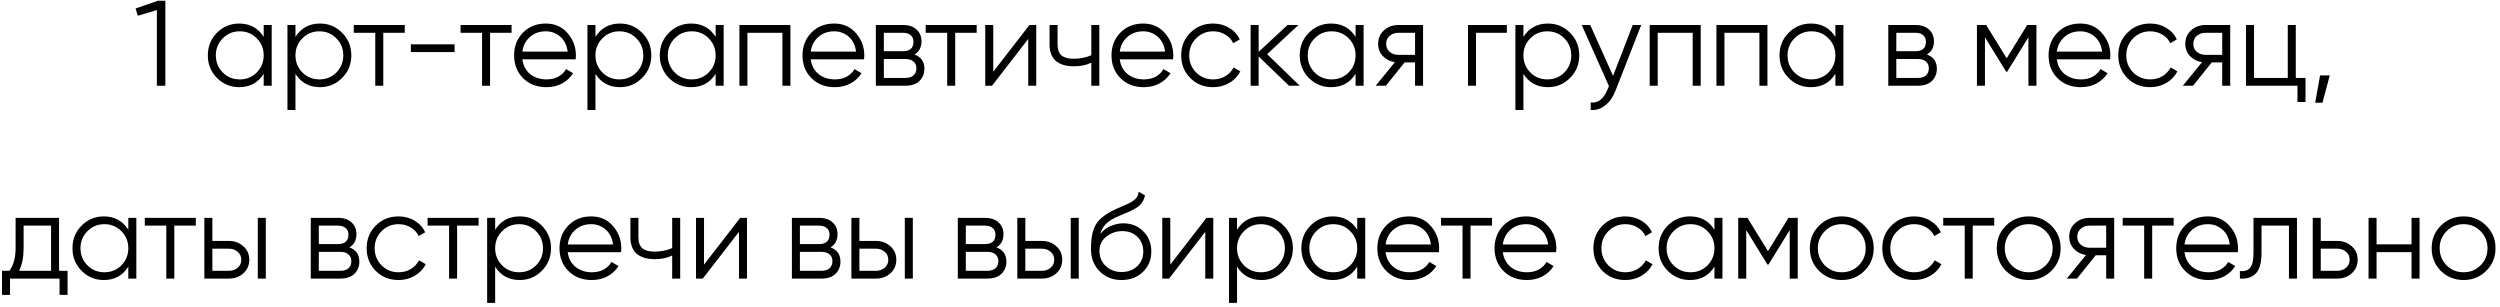 <?xml version="1.0" encoding="UTF-8"?> <svg xmlns="http://www.w3.org/2000/svg" width="350" height="43" viewBox="0 0 350 43" fill="none"> <path d="M22.128 0.1H23.148V12H21.959V1.409L19.29 2.208L18.983 1.188L22.128 0.1ZM36.916 3.5H38.038V12H36.916V10.334C36.134 11.581 34.989 12.204 33.482 12.204C32.269 12.204 31.232 11.773 30.371 10.912C29.521 10.051 29.096 8.997 29.096 7.75C29.096 6.503 29.521 5.449 30.371 4.588C31.232 3.727 32.269 3.296 33.482 3.296C34.989 3.296 36.134 3.919 36.916 5.166V3.5ZM31.187 10.147C31.833 10.793 32.626 11.116 33.567 11.116C34.508 11.116 35.301 10.793 35.947 10.147C36.593 9.49 36.916 8.691 36.916 7.75C36.916 6.809 36.593 6.016 35.947 5.37C35.301 4.713 34.508 4.384 33.567 4.384C32.626 4.384 31.833 4.713 31.187 5.37C30.541 6.016 30.218 6.809 30.218 7.75C30.218 8.691 30.541 9.49 31.187 10.147ZM44.8 3.296C46.012 3.296 47.044 3.727 47.894 4.588C48.755 5.449 49.185 6.503 49.185 7.75C49.185 8.997 48.755 10.051 47.894 10.912C47.044 11.773 46.012 12.204 44.8 12.204C43.292 12.204 42.148 11.581 41.365 10.334V15.4H40.243V3.5H41.365V5.166C42.148 3.919 43.292 3.296 44.8 3.296ZM42.334 10.147C42.98 10.793 43.774 11.116 44.715 11.116C45.655 11.116 46.449 10.793 47.094 10.147C47.74 9.49 48.063 8.691 48.063 7.75C48.063 6.809 47.74 6.016 47.094 5.37C46.449 4.713 45.655 4.384 44.715 4.384C43.774 4.384 42.98 4.713 42.334 5.37C41.688 6.016 41.365 6.809 41.365 7.75C41.365 8.691 41.688 9.49 42.334 10.147ZM56.669 3.5V4.588H53.66V12H52.538V4.588H49.529V3.5H56.669ZM57.522 7.291V6.203H63.642V7.291H57.522ZM71.619 3.5V4.588H68.61V12H67.488V4.588H64.479V3.5H71.619ZM76.411 3.296C77.669 3.296 78.684 3.744 79.454 4.639C80.236 5.523 80.627 6.571 80.627 7.784C80.627 7.909 80.616 8.084 80.593 8.311H73.13C73.244 9.172 73.606 9.858 74.218 10.368C74.842 10.867 75.607 11.116 76.513 11.116C77.159 11.116 77.715 10.986 78.179 10.725C78.655 10.453 79.012 10.102 79.25 9.671L80.236 10.249C79.862 10.85 79.352 11.326 78.706 11.677C78.06 12.028 77.324 12.204 76.496 12.204C75.159 12.204 74.071 11.785 73.232 10.946C72.394 10.107 71.974 9.042 71.974 7.75C71.974 6.481 72.388 5.421 73.215 4.571C74.043 3.721 75.108 3.296 76.411 3.296ZM76.411 4.384C75.527 4.384 74.785 4.65 74.184 5.183C73.595 5.704 73.244 6.384 73.13 7.223H79.471C79.358 6.328 79.012 5.631 78.434 5.132C77.856 4.633 77.182 4.384 76.411 4.384ZM86.798 3.296C88.011 3.296 89.042 3.727 89.892 4.588C90.753 5.449 91.184 6.503 91.184 7.75C91.184 8.997 90.753 10.051 89.892 10.912C89.042 11.773 88.011 12.204 86.798 12.204C85.291 12.204 84.146 11.581 83.364 10.334V15.4H82.242V3.5H83.364V5.166C84.146 3.919 85.291 3.296 86.798 3.296ZM84.333 10.147C84.979 10.793 85.772 11.116 86.713 11.116C87.654 11.116 88.447 10.793 89.093 10.147C89.739 9.49 90.062 8.691 90.062 7.75C90.062 6.809 89.739 6.016 89.093 5.37C88.447 4.713 87.654 4.384 86.713 4.384C85.772 4.384 84.979 4.713 84.333 5.37C83.687 6.016 83.364 6.809 83.364 7.75C83.364 8.691 83.687 9.49 84.333 10.147ZM100.19 3.5H101.312V12H100.19V10.334C99.408 11.581 98.263 12.204 96.756 12.204C95.543 12.204 94.506 11.773 93.645 10.912C92.795 10.051 92.37 8.997 92.37 7.75C92.37 6.503 92.795 5.449 93.645 4.588C94.506 3.727 95.543 3.296 96.756 3.296C98.263 3.296 99.408 3.919 100.19 5.166V3.5ZM94.461 10.147C95.107 10.793 95.9 11.116 96.841 11.116C97.781 11.116 98.575 10.793 99.221 10.147C99.867 9.49 100.19 8.691 100.19 7.75C100.19 6.809 99.867 6.016 99.221 5.37C98.575 4.713 97.781 4.384 96.841 4.384C95.9 4.384 95.107 4.713 94.461 5.37C93.815 6.016 93.492 6.809 93.492 7.75C93.492 8.691 93.815 9.49 94.461 10.147ZM110.657 3.5V12H109.535V4.588H104.639V12H103.517V3.5H110.657ZM116.787 3.296C118.045 3.296 119.059 3.744 119.83 4.639C120.612 5.523 121.003 6.571 121.003 7.784C121.003 7.909 120.992 8.084 120.969 8.311H113.506C113.619 9.172 113.982 9.858 114.594 10.368C115.217 10.867 115.982 11.116 116.889 11.116C117.535 11.116 118.09 10.986 118.555 10.725C119.031 10.453 119.388 10.102 119.626 9.671L120.612 10.249C120.238 10.85 119.728 11.326 119.082 11.677C118.436 12.028 117.699 12.204 116.872 12.204C115.535 12.204 114.447 11.785 113.608 10.946C112.769 10.107 112.35 9.042 112.35 7.75C112.35 6.481 112.764 5.421 113.591 4.571C114.418 3.721 115.484 3.296 116.787 3.296ZM116.787 4.384C115.903 4.384 115.161 4.65 114.56 5.183C113.971 5.704 113.619 6.384 113.506 7.223H119.847C119.734 6.328 119.388 5.631 118.81 5.132C118.232 4.633 117.558 4.384 116.787 4.384ZM128.024 7.631C128.953 7.971 129.418 8.634 129.418 9.62C129.418 10.311 129.185 10.884 128.721 11.337C128.267 11.779 127.61 12 126.749 12H122.618V3.5H126.409C127.236 3.5 127.876 3.715 128.33 4.146C128.783 4.565 129.01 5.109 129.01 5.778C129.01 6.628 128.681 7.246 128.024 7.631ZM126.409 4.588H123.74V7.172H126.409C127.395 7.172 127.888 6.73 127.888 5.846C127.888 5.449 127.757 5.143 127.497 4.928C127.247 4.701 126.885 4.588 126.409 4.588ZM126.749 10.912C127.247 10.912 127.627 10.793 127.888 10.555C128.16 10.317 128.296 9.983 128.296 9.552C128.296 9.155 128.16 8.844 127.888 8.617C127.627 8.379 127.247 8.26 126.749 8.26H123.74V10.912H126.749ZM136.736 3.5V4.588H133.727V12H132.605V4.588H129.596V3.5H136.736ZM144.121 3.5H145.073V12H143.951V5.455L138.885 12H137.933V3.5H139.055V10.045L144.121 3.5ZM152.784 3.5H153.906V12H152.784V8.77C152.126 9.11 151.316 9.28 150.353 9.28C149.242 9.28 148.392 9.025 147.803 8.515C147.225 7.994 146.936 7.229 146.936 6.22V3.5H148.058V6.22C148.058 6.934 148.245 7.45 148.619 7.767C148.993 8.073 149.559 8.226 150.319 8.226C151.203 8.226 152.024 8.062 152.784 7.733V3.5ZM160.047 3.296C161.305 3.296 162.32 3.744 163.09 4.639C163.872 5.523 164.263 6.571 164.263 7.784C164.263 7.909 164.252 8.084 164.229 8.311H156.766C156.88 9.172 157.242 9.858 157.854 10.368C158.478 10.867 159.243 11.116 160.149 11.116C160.795 11.116 161.351 10.986 161.815 10.725C162.291 10.453 162.648 10.102 162.886 9.671L163.872 10.249C163.498 10.85 162.988 11.326 162.342 11.677C161.696 12.028 160.96 12.204 160.132 12.204C158.795 12.204 157.707 11.785 156.868 10.946C156.03 10.107 155.61 9.042 155.61 7.75C155.61 6.481 156.024 5.421 156.851 4.571C157.679 3.721 158.744 3.296 160.047 3.296ZM160.047 4.384C159.163 4.384 158.421 4.65 157.82 5.183C157.231 5.704 156.88 6.384 156.766 7.223H163.107C162.994 6.328 162.648 5.631 162.07 5.132C161.492 4.633 160.818 4.384 160.047 4.384ZM169.839 12.204C168.558 12.204 167.493 11.779 166.643 10.929C165.793 10.068 165.368 9.008 165.368 7.75C165.368 6.492 165.793 5.438 166.643 4.588C167.493 3.727 168.558 3.296 169.839 3.296C170.678 3.296 171.431 3.5 172.1 3.908C172.769 4.305 173.256 4.843 173.562 5.523L172.644 6.05C172.417 5.54 172.049 5.138 171.539 4.843C171.04 4.537 170.474 4.384 169.839 4.384C168.898 4.384 168.105 4.713 167.459 5.37C166.813 6.016 166.49 6.809 166.49 7.75C166.49 8.691 166.813 9.49 167.459 10.147C168.105 10.793 168.898 11.116 169.839 11.116C170.474 11.116 171.04 10.969 171.539 10.674C172.038 10.368 172.429 9.96 172.712 9.45L173.647 9.994C173.296 10.674 172.78 11.212 172.1 11.609C171.42 12.006 170.666 12.204 169.839 12.204ZM181.956 12H180.46L176.21 7.903V12H175.088V3.5H176.21V7.257L180.256 3.5H181.786L177.4 7.58L181.956 12ZM189.782 3.5H190.904V12H189.782V10.334C189 11.581 187.855 12.204 186.348 12.204C185.135 12.204 184.098 11.773 183.237 10.912C182.387 10.051 181.962 8.997 181.962 7.75C181.962 6.503 182.387 5.449 183.237 4.588C184.098 3.727 185.135 3.296 186.348 3.296C187.855 3.296 189 3.919 189.782 5.166V3.5ZM184.053 10.147C184.699 10.793 185.492 11.116 186.433 11.116C187.373 11.116 188.167 10.793 188.813 10.147C189.459 9.49 189.782 8.691 189.782 7.75C189.782 6.809 189.459 6.016 188.813 5.37C188.167 4.713 187.373 4.384 186.433 4.384C185.492 4.384 184.699 4.713 184.053 5.37C183.407 6.016 183.084 6.809 183.084 7.75C183.084 8.691 183.407 9.49 184.053 10.147ZM199.229 3.5V12H198.107V8.736H196.645L194.027 12H192.599L195.285 8.702C194.605 8.6 194.044 8.317 193.602 7.852C193.16 7.387 192.939 6.815 192.939 6.135C192.939 5.364 193.211 4.735 193.755 4.248C194.311 3.749 194.985 3.5 195.778 3.5H199.229ZM195.778 7.682H198.107V4.588H195.778C195.302 4.588 194.894 4.73 194.554 5.013C194.226 5.296 194.061 5.67 194.061 6.135C194.061 6.6 194.226 6.974 194.554 7.257C194.894 7.54 195.302 7.682 195.778 7.682ZM210.959 3.5V4.588H206.641V12H205.519V3.5H210.959ZM216.712 3.296C217.925 3.296 218.956 3.727 219.806 4.588C220.667 5.449 221.098 6.503 221.098 7.75C221.098 8.997 220.667 10.051 219.806 10.912C218.956 11.773 217.925 12.204 216.712 12.204C215.205 12.204 214.06 11.581 213.278 10.334V15.4H212.156V3.5H213.278V5.166C214.06 3.919 215.205 3.296 216.712 3.296ZM214.247 10.147C214.893 10.793 215.686 11.116 216.627 11.116C217.568 11.116 218.361 10.793 219.007 10.147C219.653 9.49 219.976 8.691 219.976 7.75C219.976 6.809 219.653 6.016 219.007 5.37C218.361 4.713 217.568 4.384 216.627 4.384C215.686 4.384 214.893 4.713 214.247 5.37C213.601 6.016 213.278 6.809 213.278 7.75C213.278 8.691 213.601 9.49 214.247 10.147ZM228.582 3.5H229.772L226.134 12.782C225.805 13.621 225.335 14.278 224.723 14.754C224.122 15.241 223.448 15.457 222.7 15.4V14.346C223.72 14.459 224.496 13.87 225.029 12.578L225.25 12.051L221.442 3.5H222.632L225.828 10.623L228.582 3.5ZM238.098 3.5V12H236.976V4.588H232.08V12H230.958V3.5H238.098ZM247.44 3.5V12H246.318V4.588H241.422V12H240.3V3.5H247.44ZM256.953 3.5H258.075V12H256.953V10.334C256.171 11.581 255.026 12.204 253.519 12.204C252.306 12.204 251.269 11.773 250.408 10.912C249.558 10.051 249.133 8.997 249.133 7.75C249.133 6.503 249.558 5.449 250.408 4.588C251.269 3.727 252.306 3.296 253.519 3.296C255.026 3.296 256.171 3.919 256.953 5.166V3.5ZM251.224 10.147C251.87 10.793 252.663 11.116 253.604 11.116C254.545 11.116 255.338 10.793 255.984 10.147C256.63 9.49 256.953 8.691 256.953 7.75C256.953 6.809 256.63 6.016 255.984 5.37C255.338 4.713 254.545 4.384 253.604 4.384C252.663 4.384 251.87 4.713 251.224 5.37C250.578 6.016 250.255 6.809 250.255 7.75C250.255 8.691 250.578 9.49 251.224 10.147ZM269.767 7.631C270.696 7.971 271.161 8.634 271.161 9.62C271.161 10.311 270.928 10.884 270.464 11.337C270.01 11.779 269.353 12 268.492 12H264.361V3.5H268.152C268.979 3.5 269.619 3.715 270.073 4.146C270.526 4.565 270.753 5.109 270.753 5.778C270.753 6.628 270.424 7.246 269.767 7.631ZM268.152 4.588H265.483V7.172H268.152C269.138 7.172 269.631 6.73 269.631 5.846C269.631 5.449 269.5 5.143 269.24 4.928C268.99 4.701 268.628 4.588 268.152 4.588ZM268.492 10.912C268.99 10.912 269.37 10.793 269.631 10.555C269.903 10.317 270.039 9.983 270.039 9.552C270.039 9.155 269.903 8.844 269.631 8.617C269.37 8.379 268.99 8.26 268.492 8.26H265.483V10.912H268.492ZM285.101 3.5V12H283.979V5.217L281.004 10.045H280.868L277.893 5.217V12H276.771V3.5H278.063L280.936 8.158L283.809 3.5H285.101ZM291.236 3.296C292.494 3.296 293.508 3.744 294.279 4.639C295.061 5.523 295.452 6.571 295.452 7.784C295.452 7.909 295.44 8.084 295.418 8.311H287.955C288.068 9.172 288.431 9.858 289.043 10.368C289.666 10.867 290.431 11.116 291.338 11.116C291.984 11.116 292.539 10.986 293.004 10.725C293.48 10.453 293.837 10.102 294.075 9.671L295.061 10.249C294.687 10.85 294.177 11.326 293.531 11.677C292.885 12.028 292.148 12.204 291.321 12.204C289.983 12.204 288.895 11.785 288.057 10.946C287.218 10.107 286.799 9.042 286.799 7.75C286.799 6.481 287.212 5.421 288.04 4.571C288.867 3.721 289.932 3.296 291.236 3.296ZM291.236 4.384C290.352 4.384 289.609 4.65 289.009 5.183C288.419 5.704 288.068 6.384 287.955 7.223H294.296C294.182 6.328 293.837 5.631 293.259 5.132C292.681 4.633 292.006 4.384 291.236 4.384ZM301.027 12.204C299.747 12.204 298.681 11.779 297.831 10.929C296.981 10.068 296.556 9.008 296.556 7.75C296.556 6.492 296.981 5.438 297.831 4.588C298.681 3.727 299.747 3.296 301.027 3.296C301.866 3.296 302.62 3.5 303.288 3.908C303.957 4.305 304.444 4.843 304.75 5.523L303.832 6.05C303.606 5.54 303.237 5.138 302.727 4.843C302.229 4.537 301.662 4.384 301.027 4.384C300.087 4.384 299.293 4.713 298.647 5.37C298.001 6.016 297.678 6.809 297.678 7.75C297.678 8.691 298.001 9.49 298.647 10.147C299.293 10.793 300.087 11.116 301.027 11.116C301.662 11.116 302.229 10.969 302.727 10.674C303.226 10.368 303.617 9.96 303.9 9.45L304.835 9.994C304.484 10.674 303.968 11.212 303.288 11.609C302.608 12.006 301.855 12.204 301.027 12.204ZM312.23 3.5V12H311.108V8.736H309.646L307.028 12H305.6L308.286 8.702C307.606 8.6 307.045 8.317 306.603 7.852C306.161 7.387 305.94 6.815 305.94 6.135C305.94 5.364 306.212 4.735 306.756 4.248C307.311 3.749 307.986 3.5 308.779 3.5H312.23ZM308.779 7.682H311.108V4.588H308.779C308.303 4.588 307.895 4.73 307.555 5.013C307.226 5.296 307.062 5.67 307.062 6.135C307.062 6.6 307.226 6.974 307.555 7.257C307.895 7.54 308.303 7.682 308.779 7.682ZM321.41 10.912H322.77V14.278H321.648V12H314.44V3.5H315.562V10.912H320.288V3.5H321.41V10.912ZM326.168 10.555L325.148 14.38H324.128L324.808 10.555H326.168ZM8.27 37.912H9.46V41.278H8.338V39H1.402V41.278H0.28V37.912H1.317C1.895 37.153 2.184 36.082 2.184 34.699V30.5H8.27V37.912ZM2.677 37.912H7.148V31.588H3.306V34.699C3.306 36.002 3.096 37.073 2.677 37.912ZM17.965 30.5H19.087V39H17.965V37.334C17.183 38.581 16.038 39.204 14.531 39.204C13.318 39.204 12.281 38.773 11.42 37.912C10.57 37.051 10.145 35.997 10.145 34.75C10.145 33.503 10.57 32.449 11.42 31.588C12.281 30.727 13.318 30.296 14.531 30.296C16.038 30.296 17.183 30.919 17.965 32.166V30.5ZM12.236 37.147C12.882 37.793 13.675 38.116 14.616 38.116C15.556 38.116 16.35 37.793 16.996 37.147C17.642 36.49 17.965 35.691 17.965 34.75C17.965 33.809 17.642 33.016 16.996 32.37C16.35 31.713 15.556 31.384 14.616 31.384C13.675 31.384 12.882 31.713 12.236 32.37C11.59 33.016 11.267 33.809 11.267 34.75C11.267 35.691 11.59 36.49 12.236 37.147ZM27.412 30.5V31.588H24.403V39H23.281V31.588H20.272V30.5H27.412ZM32.061 33.73C32.854 33.73 33.523 33.979 34.067 34.478C34.622 34.965 34.9 35.594 34.9 36.365C34.9 37.136 34.622 37.77 34.067 38.269C33.523 38.756 32.854 39 32.061 39H28.61V30.5H29.732V33.73H32.061ZM36.09 30.5H37.212V39H36.09V30.5ZM32.061 37.912C32.537 37.912 32.939 37.77 33.268 37.487C33.608 37.204 33.778 36.83 33.778 36.365C33.778 35.9 33.608 35.526 33.268 35.243C32.939 34.96 32.537 34.818 32.061 34.818H29.732V37.912H32.061ZM48.916 34.631C49.845 34.971 50.31 35.634 50.31 36.62C50.31 37.311 50.078 37.884 49.613 38.337C49.16 38.779 48.502 39 47.641 39H43.51V30.5H47.301C48.128 30.5 48.769 30.715 49.222 31.146C49.675 31.565 49.902 32.109 49.902 32.778C49.902 33.628 49.573 34.246 48.916 34.631ZM47.301 31.588H44.632V34.172H47.301C48.287 34.172 48.78 33.73 48.78 32.846C48.78 32.449 48.65 32.143 48.389 31.928C48.14 31.701 47.777 31.588 47.301 31.588ZM47.641 37.912C48.14 37.912 48.519 37.793 48.78 37.555C49.052 37.317 49.188 36.983 49.188 36.552C49.188 36.155 49.052 35.844 48.78 35.617C48.519 35.379 48.14 35.26 47.641 35.26H44.632V37.912H47.641ZM55.801 39.204C54.52 39.204 53.455 38.779 52.605 37.929C51.755 37.068 51.33 36.008 51.33 34.75C51.33 33.492 51.755 32.438 52.605 31.588C53.455 30.727 54.52 30.296 55.801 30.296C56.64 30.296 57.393 30.5 58.062 30.908C58.731 31.305 59.218 31.843 59.524 32.523L58.606 33.05C58.379 32.54 58.011 32.138 57.501 31.843C57.002 31.537 56.436 31.384 55.801 31.384C54.86 31.384 54.067 31.713 53.421 32.37C52.775 33.016 52.452 33.809 52.452 34.75C52.452 35.691 52.775 36.49 53.421 37.147C54.067 37.793 54.86 38.116 55.801 38.116C56.436 38.116 57.002 37.969 57.501 37.674C58 37.368 58.391 36.96 58.674 36.45L59.609 36.994C59.258 37.674 58.742 38.212 58.062 38.609C57.382 39.006 56.628 39.204 55.801 39.204ZM67.004 30.5V31.588H63.995V39H62.873V31.588H59.864V30.5H67.004ZM72.757 30.296C73.97 30.296 75.001 30.727 75.851 31.588C76.713 32.449 77.143 33.503 77.143 34.75C77.143 35.997 76.713 37.051 75.851 37.912C75.001 38.773 73.97 39.204 72.757 39.204C71.25 39.204 70.105 38.581 69.323 37.334V42.4H68.201V30.5H69.323V32.166C70.105 30.919 71.25 30.296 72.757 30.296ZM70.292 37.147C70.938 37.793 71.731 38.116 72.672 38.116C73.613 38.116 74.406 37.793 75.052 37.147C75.698 36.49 76.021 35.691 76.021 34.75C76.021 33.809 75.698 33.016 75.052 32.37C74.406 31.713 73.613 31.384 72.672 31.384C71.731 31.384 70.938 31.713 70.292 32.37C69.646 33.016 69.323 33.809 69.323 34.75C69.323 35.691 69.646 36.49 70.292 37.147ZM82.766 30.296C84.024 30.296 85.038 30.744 85.809 31.639C86.591 32.523 86.982 33.571 86.982 34.784C86.982 34.909 86.97 35.084 86.948 35.311H79.485C79.598 36.172 79.961 36.858 80.573 37.368C81.196 37.867 81.961 38.116 82.868 38.116C83.514 38.116 84.069 37.986 84.534 37.725C85.01 37.453 85.367 37.102 85.605 36.671L86.591 37.249C86.217 37.85 85.707 38.326 85.061 38.677C84.415 39.028 83.678 39.204 82.851 39.204C81.513 39.204 80.425 38.785 79.587 37.946C78.748 37.107 78.329 36.042 78.329 34.75C78.329 33.481 78.742 32.421 79.57 31.571C80.397 30.721 81.462 30.296 82.766 30.296ZM82.766 31.384C81.882 31.384 81.139 31.65 80.539 32.183C79.949 32.704 79.598 33.384 79.485 34.223H85.826C85.712 33.328 85.367 32.631 84.789 32.132C84.211 31.633 83.536 31.384 82.766 31.384ZM94.105 30.5H95.227V39H94.105V35.77C93.447 36.11 92.637 36.28 91.674 36.28C90.563 36.28 89.713 36.025 89.124 35.515C88.546 34.994 88.257 34.229 88.257 33.22V30.5H89.379V33.22C89.379 33.934 89.566 34.45 89.939 34.767C90.314 35.073 90.88 35.226 91.639 35.226C92.523 35.226 93.345 35.062 94.105 34.733V30.5ZM103.629 30.5H104.581V39H103.459V32.455L98.393 39H97.441V30.5H98.563V37.045L103.629 30.5ZM116.27 34.631C117.199 34.971 117.664 35.634 117.664 36.62C117.664 37.311 117.432 37.884 116.967 38.337C116.514 38.779 115.856 39 114.995 39H110.864V30.5H114.655C115.482 30.5 116.123 30.715 116.576 31.146C117.029 31.565 117.256 32.109 117.256 32.778C117.256 33.628 116.927 34.246 116.27 34.631ZM114.655 31.588H111.986V34.172H114.655C115.641 34.172 116.134 33.73 116.134 32.846C116.134 32.449 116.004 32.143 115.743 31.928C115.494 31.701 115.131 31.588 114.655 31.588ZM114.995 37.912C115.494 37.912 115.873 37.793 116.134 37.555C116.406 37.317 116.542 36.983 116.542 36.552C116.542 36.155 116.406 35.844 116.134 35.617C115.873 35.379 115.494 35.26 114.995 35.26H111.986V37.912H114.995ZM122.645 33.73C123.438 33.73 124.107 33.979 124.651 34.478C125.206 34.965 125.484 35.594 125.484 36.365C125.484 37.136 125.206 37.77 124.651 38.269C124.107 38.756 123.438 39 122.645 39H119.194V30.5H120.316V33.73H122.645ZM126.674 30.5H127.796V39H126.674V30.5ZM122.645 37.912C123.121 37.912 123.523 37.77 123.852 37.487C124.192 37.204 124.362 36.83 124.362 36.365C124.362 35.9 124.192 35.526 123.852 35.243C123.523 34.96 123.121 34.818 122.645 34.818H120.316V37.912H122.645ZM139.5 34.631C140.429 34.971 140.894 35.634 140.894 36.62C140.894 37.311 140.662 37.884 140.197 38.337C139.744 38.779 139.086 39 138.225 39H134.094V30.5H137.885C138.712 30.5 139.353 30.715 139.806 31.146C140.259 31.565 140.486 32.109 140.486 32.778C140.486 33.628 140.157 34.246 139.5 34.631ZM137.885 31.588H135.216V34.172H137.885C138.871 34.172 139.364 33.73 139.364 32.846C139.364 32.449 139.234 32.143 138.973 31.928C138.724 31.701 138.361 31.588 137.885 31.588ZM138.225 37.912C138.724 37.912 139.103 37.793 139.364 37.555C139.636 37.317 139.772 36.983 139.772 36.552C139.772 36.155 139.636 35.844 139.364 35.617C139.103 35.379 138.724 35.26 138.225 35.26H135.216V37.912H138.225ZM145.875 33.73C146.668 33.73 147.337 33.979 147.881 34.478C148.436 34.965 148.714 35.594 148.714 36.365C148.714 37.136 148.436 37.77 147.881 38.269C147.337 38.756 146.668 39 145.875 39H142.424V30.5H143.546V33.73H145.875ZM149.904 30.5H151.026V39H149.904V30.5ZM145.875 37.912C146.351 37.912 146.753 37.77 147.082 37.487C147.422 37.204 147.592 36.83 147.592 36.365C147.592 35.9 147.422 35.526 147.082 35.243C146.753 34.96 146.351 34.818 145.875 34.818H143.546V37.912H145.875ZM157.018 39.204C155.794 39.204 154.774 38.802 153.958 37.997C153.142 37.181 152.734 36.127 152.734 34.835C152.734 33.384 152.95 32.274 153.38 31.503C153.811 30.721 154.684 30.013 155.998 29.378C156.248 29.253 156.576 29.106 156.984 28.936C157.404 28.766 157.715 28.63 157.919 28.528C158.135 28.426 158.367 28.296 158.616 28.137C158.866 27.967 159.053 27.78 159.177 27.576C159.302 27.372 159.381 27.128 159.415 26.845L160.299 27.355C160.254 27.627 160.163 27.882 160.027 28.12C159.891 28.358 159.75 28.551 159.602 28.698C159.466 28.845 159.245 29.01 158.939 29.191C158.645 29.361 158.412 29.486 158.242 29.565C158.084 29.633 157.8 29.752 157.392 29.922C156.996 30.092 156.729 30.205 156.593 30.262C155.8 30.602 155.216 30.959 154.842 31.333C154.468 31.696 154.202 32.172 154.043 32.761C154.429 32.251 154.916 31.877 155.505 31.639C156.106 31.39 156.69 31.265 157.256 31.265C158.39 31.265 159.325 31.639 160.061 32.387C160.809 33.124 161.183 34.07 161.183 35.226C161.183 36.371 160.787 37.323 159.993 38.082C159.211 38.83 158.22 39.204 157.018 39.204ZM157.018 38.082C157.902 38.082 158.628 37.816 159.194 37.283C159.772 36.739 160.061 36.053 160.061 35.226C160.061 34.387 159.789 33.702 159.245 33.169C158.713 32.625 157.999 32.353 157.103 32.353C156.299 32.353 155.568 32.608 154.91 33.118C154.253 33.617 153.924 34.285 153.924 35.124C153.924 35.985 154.219 36.694 154.808 37.249C155.409 37.804 156.146 38.082 157.018 38.082ZM168.908 30.5H169.86V39H168.738V32.455L163.672 39H162.72V30.5H163.842V37.045L168.908 30.5ZM176.619 30.296C177.831 30.296 178.863 30.727 179.713 31.588C180.574 32.449 181.005 33.503 181.005 34.75C181.005 35.997 180.574 37.051 179.713 37.912C178.863 38.773 177.831 39.204 176.619 39.204C175.111 39.204 173.967 38.581 173.185 37.334V42.4H172.063V30.5H173.185V32.166C173.967 30.919 175.111 30.296 176.619 30.296ZM174.154 37.147C174.8 37.793 175.593 38.116 176.534 38.116C177.474 38.116 178.268 37.793 178.914 37.147C179.56 36.49 179.883 35.691 179.883 34.75C179.883 33.809 179.56 33.016 178.914 32.37C178.268 31.713 177.474 31.384 176.534 31.384C175.593 31.384 174.8 31.713 174.154 32.37C173.508 33.016 173.185 33.809 173.185 34.75C173.185 35.691 173.508 36.49 174.154 37.147ZM190.01 30.5H191.132V39H190.01V37.334C189.228 38.581 188.083 39.204 186.576 39.204C185.363 39.204 184.326 38.773 183.465 37.912C182.615 37.051 182.19 35.997 182.19 34.75C182.19 33.503 182.615 32.449 183.465 31.588C184.326 30.727 185.363 30.296 186.576 30.296C188.083 30.296 189.228 30.919 190.01 32.166V30.5ZM184.281 37.147C184.927 37.793 185.72 38.116 186.661 38.116C187.602 38.116 188.395 37.793 189.041 37.147C189.687 36.49 190.01 35.691 190.01 34.75C190.01 33.809 189.687 33.016 189.041 32.37C188.395 31.713 187.602 31.384 186.661 31.384C185.72 31.384 184.927 31.713 184.281 32.37C183.635 33.016 183.312 33.809 183.312 34.75C183.312 35.691 183.635 36.49 184.281 37.147ZM197.265 30.296C198.523 30.296 199.537 30.744 200.308 31.639C201.09 32.523 201.481 33.571 201.481 34.784C201.481 34.909 201.469 35.084 201.447 35.311H193.984C194.097 36.172 194.46 36.858 195.072 37.368C195.695 37.867 196.46 38.116 197.367 38.116C198.013 38.116 198.568 37.986 199.033 37.725C199.509 37.453 199.866 37.102 200.104 36.671L201.09 37.249C200.716 37.85 200.206 38.326 199.56 38.677C198.914 39.028 198.177 39.204 197.35 39.204C196.012 39.204 194.924 38.785 194.086 37.946C193.247 37.107 192.828 36.042 192.828 34.75C192.828 33.481 193.241 32.421 194.069 31.571C194.896 30.721 195.961 30.296 197.265 30.296ZM197.265 31.384C196.381 31.384 195.638 31.65 195.038 32.183C194.448 32.704 194.097 33.384 193.984 34.223H200.325C200.211 33.328 199.866 32.631 199.288 32.132C198.71 31.633 198.035 31.384 197.265 31.384ZM208.883 30.5V31.588H205.874V39H204.752V31.588H201.743V30.5H208.883ZM213.676 30.296C214.934 30.296 215.948 30.744 216.719 31.639C217.501 32.523 217.892 33.571 217.892 34.784C217.892 34.909 217.88 35.084 217.858 35.311H210.395C210.508 36.172 210.871 36.858 211.483 37.368C212.106 37.867 212.871 38.116 213.778 38.116C214.424 38.116 214.979 37.986 215.444 37.725C215.92 37.453 216.277 37.102 216.515 36.671L217.501 37.249C217.127 37.85 216.617 38.326 215.971 38.677C215.325 39.028 214.588 39.204 213.761 39.204C212.423 39.204 211.335 38.785 210.497 37.946C209.658 37.107 209.239 36.042 209.239 34.75C209.239 33.481 209.652 32.421 210.48 31.571C211.307 30.721 212.372 30.296 213.676 30.296ZM213.676 31.384C212.792 31.384 212.049 31.65 211.449 32.183C210.859 32.704 210.508 33.384 210.395 34.223H216.736C216.622 33.328 216.277 32.631 215.699 32.132C215.121 31.633 214.446 31.384 213.676 31.384ZM227.547 39.204C226.267 39.204 225.201 38.779 224.351 37.929C223.501 37.068 223.076 36.008 223.076 34.75C223.076 33.492 223.501 32.438 224.351 31.588C225.201 30.727 226.267 30.296 227.547 30.296C228.386 30.296 229.14 30.5 229.808 30.908C230.477 31.305 230.964 31.843 231.27 32.523L230.352 33.05C230.126 32.54 229.757 32.138 229.247 31.843C228.749 31.537 228.182 31.384 227.547 31.384C226.607 31.384 225.813 31.713 225.167 32.37C224.521 33.016 224.198 33.809 224.198 34.75C224.198 35.691 224.521 36.49 225.167 37.147C225.813 37.793 226.607 38.116 227.547 38.116C228.182 38.116 228.749 37.969 229.247 37.674C229.746 37.368 230.137 36.96 230.42 36.45L231.355 36.994C231.004 37.674 230.488 38.212 229.808 38.609C229.128 39.006 228.375 39.204 227.547 39.204ZM240.023 30.5H241.145V39H240.023V37.334C239.241 38.581 238.097 39.204 236.589 39.204C235.377 39.204 234.34 38.773 233.478 37.912C232.628 37.051 232.203 35.997 232.203 34.75C232.203 33.503 232.628 32.449 233.478 31.588C234.34 30.727 235.377 30.296 236.589 30.296C238.097 30.296 239.241 30.919 240.023 32.166V30.5ZM234.294 37.147C234.94 37.793 235.734 38.116 236.674 38.116C237.615 38.116 238.408 37.793 239.054 37.147C239.7 36.49 240.023 35.691 240.023 34.75C240.023 33.809 239.7 33.016 239.054 32.37C238.408 31.713 237.615 31.384 236.674 31.384C235.734 31.384 234.94 31.713 234.294 32.37C233.648 33.016 233.325 33.809 233.325 34.75C233.325 35.691 233.648 36.49 234.294 37.147ZM251.681 30.5V39H250.559V32.217L247.584 37.045H247.448L244.473 32.217V39H243.351V30.5H244.643L247.516 35.158L250.389 30.5H251.681ZM261.012 37.929C260.151 38.779 259.097 39.204 257.85 39.204C256.603 39.204 255.544 38.779 254.671 37.929C253.81 37.068 253.379 36.008 253.379 34.75C253.379 33.492 253.81 32.438 254.671 31.588C255.544 30.727 256.603 30.296 257.85 30.296C259.097 30.296 260.151 30.727 261.012 31.588C261.885 32.438 262.321 33.492 262.321 34.75C262.321 36.008 261.885 37.068 261.012 37.929ZM255.47 37.147C256.116 37.793 256.909 38.116 257.85 38.116C258.791 38.116 259.584 37.793 260.23 37.147C260.876 36.49 261.199 35.691 261.199 34.75C261.199 33.809 260.876 33.016 260.23 32.37C259.584 31.713 258.791 31.384 257.85 31.384C256.909 31.384 256.116 31.713 255.47 32.37C254.824 33.016 254.501 33.809 254.501 34.75C254.501 35.691 254.824 36.49 255.47 37.147ZM267.99 39.204C266.709 39.204 265.644 38.779 264.794 37.929C263.944 37.068 263.519 36.008 263.519 34.75C263.519 33.492 263.944 32.438 264.794 31.588C265.644 30.727 266.709 30.296 267.99 30.296C268.828 30.296 269.582 30.5 270.251 30.908C270.919 31.305 271.407 31.843 271.713 32.523L270.795 33.05C270.568 32.54 270.2 32.138 269.69 31.843C269.191 31.537 268.624 31.384 267.99 31.384C267.049 31.384 266.256 31.713 265.61 32.37C264.964 33.016 264.641 33.809 264.641 34.75C264.641 35.691 264.964 36.49 265.61 37.147C266.256 37.793 267.049 38.116 267.99 38.116C268.624 38.116 269.191 37.969 269.69 37.674C270.188 37.368 270.579 36.96 270.863 36.45L271.798 36.994C271.446 37.674 270.931 38.212 270.251 38.609C269.571 39.006 268.817 39.204 267.99 39.204ZM279.192 30.5V31.588H276.183V39H275.061V31.588H272.052V30.5H279.192ZM287.181 37.929C286.319 38.779 285.265 39.204 284.019 39.204C282.772 39.204 281.712 38.779 280.84 37.929C279.978 37.068 279.548 36.008 279.548 34.75C279.548 33.492 279.978 32.438 280.84 31.588C281.712 30.727 282.772 30.296 284.019 30.296C285.265 30.296 286.319 30.727 287.181 31.588C288.053 32.438 288.49 33.492 288.49 34.75C288.49 36.008 288.053 37.068 287.181 37.929ZM281.639 37.147C282.285 37.793 283.078 38.116 284.019 38.116C284.959 38.116 285.753 37.793 286.399 37.147C287.045 36.49 287.368 35.691 287.368 34.75C287.368 33.809 287.045 33.016 286.399 32.37C285.753 31.713 284.959 31.384 284.019 31.384C283.078 31.384 282.285 31.713 281.639 32.37C280.993 33.016 280.67 33.809 280.67 34.75C280.67 35.691 280.993 36.49 281.639 37.147ZM295.985 30.5V39H294.863V35.736H293.401L290.783 39H289.355L292.041 35.702C291.361 35.6 290.8 35.317 290.358 34.852C289.916 34.387 289.695 33.815 289.695 33.135C289.695 32.364 289.967 31.735 290.511 31.248C291.067 30.749 291.741 30.5 292.534 30.5H295.985ZM292.534 34.682H294.863V31.588H292.534C292.058 31.588 291.65 31.73 291.31 32.013C290.982 32.296 290.817 32.67 290.817 33.135C290.817 33.6 290.982 33.974 291.31 34.257C291.65 34.54 292.058 34.682 292.534 34.682ZM304.315 30.5V31.588H301.306V39H300.184V31.588H297.175V30.5H304.315ZM309.107 30.296C310.365 30.296 311.38 30.744 312.15 31.639C312.932 32.523 313.323 33.571 313.323 34.784C313.323 34.909 313.312 35.084 313.289 35.311H305.826C305.94 36.172 306.302 36.858 306.914 37.368C307.538 37.867 308.303 38.116 309.209 38.116C309.855 38.116 310.411 37.986 310.875 37.725C311.351 37.453 311.708 37.102 311.946 36.671L312.932 37.249C312.558 37.85 312.048 38.326 311.402 38.677C310.756 39.028 310.02 39.204 309.192 39.204C307.855 39.204 306.767 38.785 305.928 37.946C305.09 37.107 304.67 36.042 304.67 34.75C304.67 33.481 305.084 32.421 305.911 31.571C306.739 30.721 307.804 30.296 309.107 30.296ZM309.107 31.384C308.223 31.384 307.481 31.65 306.88 32.183C306.291 32.704 305.94 33.384 305.826 34.223H312.167C312.054 33.328 311.708 32.631 311.13 32.132C310.552 31.633 309.878 31.384 309.107 31.384ZM321.576 30.5V39H320.454V31.588H316.612V35.379C316.612 36.796 316.34 37.77 315.796 38.303C315.264 38.836 314.527 39.068 313.586 39V37.946C314.232 38.014 314.708 37.861 315.014 37.487C315.332 37.113 315.49 36.41 315.49 35.379V30.5H321.576ZM327.234 33.73C328.027 33.73 328.696 33.979 329.24 34.478C329.795 34.965 330.073 35.594 330.073 36.365C330.073 37.136 329.795 37.77 329.24 38.269C328.696 38.756 328.027 39 327.234 39H323.783V30.5H324.905V33.73H327.234ZM327.234 37.912C327.71 37.912 328.112 37.77 328.441 37.487C328.781 37.204 328.951 36.83 328.951 36.365C328.951 35.9 328.781 35.526 328.441 35.243C328.112 34.96 327.71 34.818 327.234 34.818H324.905V37.912H327.234ZM337.616 30.5H338.738V39H337.616V35.294H332.72V39H331.598V30.5H332.72V34.206H337.616V30.5ZM348.064 37.929C347.203 38.779 346.149 39.204 344.902 39.204C343.655 39.204 342.596 38.779 341.723 37.929C340.862 37.068 340.431 36.008 340.431 34.75C340.431 33.492 340.862 32.438 341.723 31.588C342.596 30.727 343.655 30.296 344.902 30.296C346.149 30.296 347.203 30.727 348.064 31.588C348.937 32.438 349.373 33.492 349.373 34.75C349.373 36.008 348.937 37.068 348.064 37.929ZM342.522 37.147C343.168 37.793 343.961 38.116 344.902 38.116C345.843 38.116 346.636 37.793 347.282 37.147C347.928 36.49 348.251 35.691 348.251 34.75C348.251 33.809 347.928 33.016 347.282 32.37C346.636 31.713 345.843 31.384 344.902 31.384C343.961 31.384 343.168 31.713 342.522 32.37C341.876 33.016 341.553 33.809 341.553 34.75C341.553 35.691 341.876 36.49 342.522 37.147Z" fill="black"></path> </svg> 